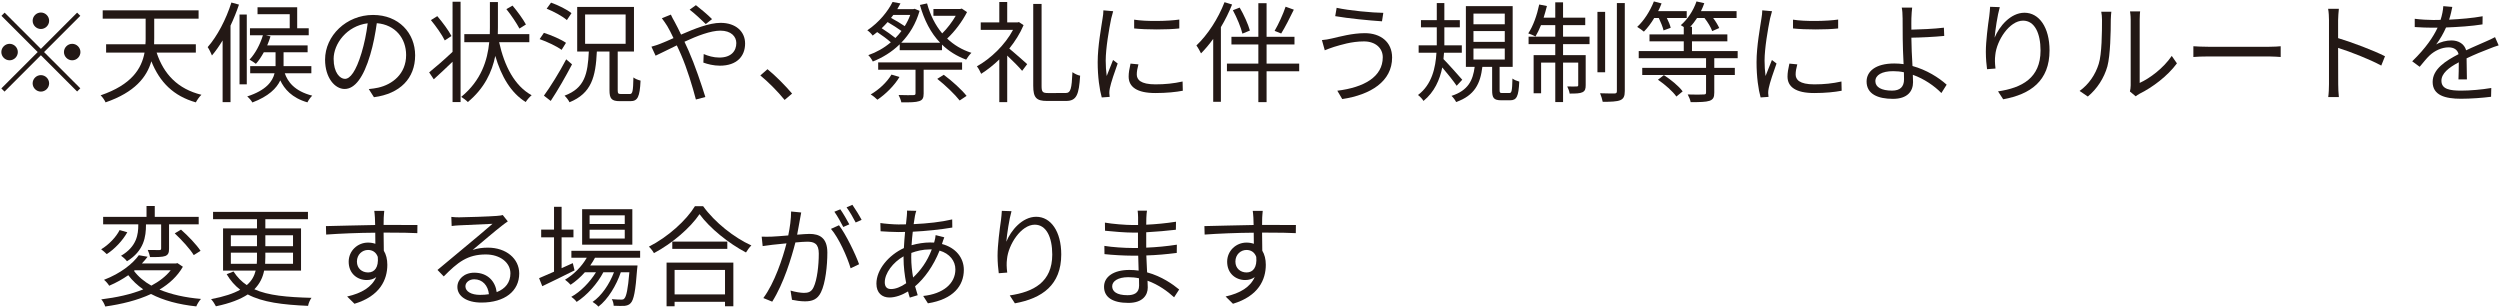 <?xml version="1.0" encoding="utf-8"?>
<!-- Generator: Adobe Illustrator 16.0.4, SVG Export Plug-In . SVG Version: 6.00 Build 0)  -->
<!DOCTYPE svg PUBLIC "-//W3C//DTD SVG 1.1//EN" "http://www.w3.org/Graphics/SVG/1.1/DTD/svg11.dtd">
<svg version="1.1" id="レイヤー_1" xmlns="http://www.w3.org/2000/svg" xmlns:xlink="http://www.w3.org/1999/xlink" x="0px"
	 y="0px" width="422px" height="52px" viewBox="0 0 422 52" enable-background="new 0 0 422 52" xml:space="preserve">
<path fill="#231815" d="M13.019,2.133l0.538,0.537L7.439,8.788l6.118,6.119l-0.538,0.537L6.902,9.325l-6.137,6.138l-0.538-0.538
	l6.138-6.137L0.247,2.67l0.537-0.537l6.118,6.118L13.019,2.133z M1.619,10.179c-0.762,0-1.392-0.63-1.392-1.391
	c0-0.76,0.63-1.391,1.392-1.391c0.76,0,1.39,0.631,1.39,1.391C3.008,9.549,2.378,10.179,1.619,10.179 M5.511,3.505
	c0-0.76,0.63-1.391,1.391-1.391c0.76,0,1.391,0.631,1.391,1.391s-0.631,1.39-1.391,1.39C6.141,4.895,5.511,4.265,5.511,3.505
	 M8.292,14.071c0,0.762-0.631,1.392-1.391,1.392c-0.761,0-1.391-0.63-1.391-1.392c0-0.76,0.63-1.39,1.391-1.39
	C7.662,12.682,8.292,13.312,8.292,14.071 M12.185,7.397c0.76,0,1.391,0.631,1.391,1.391c0,0.761-0.631,1.391-1.391,1.391
	s-1.39-0.63-1.39-1.391C10.795,8.028,11.425,7.397,12.185,7.397"/>
<path fill="#231815" d="M26.439,8.881c1.205,3.652,3.577,6.136,7.563,7.119c-0.334,0.297-0.741,0.89-0.945,1.279
	c-3.781-1.075-6.1-3.411-7.509-6.935c-0.777,2.67-2.781,5.229-7.73,6.935c-0.129-0.334-0.537-0.927-0.834-1.187
	c5.265-1.798,6.915-4.523,7.416-7.212h-6.489V7.472h6.637c0.037-0.352,0.037-0.705,0.037-1.057V3.152h-7.249V1.743h16.186v1.409
	h-7.49v3.282c0,0.332,0,0.686-0.019,1.037h7.045v1.409H26.439z"/>
<path fill="#231815" d="M40.339,0.779c-0.408,1.205-0.89,2.41-1.427,3.541v12.923h-1.335V6.823c-0.575,0.945-1.168,1.799-1.799,2.54
	c-0.129-0.334-0.482-1.075-0.723-1.409c1.612-1.836,3.096-4.654,4.005-7.527L40.339,0.779z M40.433,2.448h1.224v11.791h-1.224V2.448
	z M48.071,12.366c0.481,1.391,1.594,3.004,4.635,3.782c-0.297,0.278-0.649,0.797-0.815,1.131c-2.633-0.76-3.894-2.262-4.579-3.708
	c-0.63,1.354-1.984,2.688-4.71,3.727c-0.166-0.297-0.556-0.76-0.871-1.02c3.208-1.038,4.282-2.54,4.616-3.912h-4.115v-1.205h4.282
	v-0.297V8.825H44.53c-0.408,0.742-0.854,1.428-1.335,1.947c-0.241-0.186-0.76-0.538-1.075-0.705c0.981-1.038,1.78-2.559,2.262-4.115
	h-2.188V4.766h6.711V2.393h-5.433V1.225h6.693v3.541h1.947v1.187h-7.231l0.779,0.186c-0.148,0.519-0.353,1.02-0.556,1.52h6.821
	v1.168h-4.06v2.059v0.277h4.691v1.205H48.071z"/>
<path fill="#231815" d="M63.122,16.407l-0.872-1.371c0.593-0.057,1.168-0.148,1.594-0.241c2.373-0.537,4.709-2.298,4.709-5.507
	c0-2.799-1.798-5.116-4.949-5.375c-0.241,1.724-0.594,3.615-1.112,5.339c-1.131,3.819-2.595,5.766-4.32,5.766
	c-1.649,0-3.3-1.891-3.3-4.95c0-4.023,3.578-7.545,8.102-7.545c4.339,0,7.102,3.059,7.102,6.822
	C70.074,13.237,67.515,15.833,63.122,16.407 M58.227,13.312c0.87,0,1.854-1.242,2.8-4.375c0.463-1.539,0.834-3.3,1.038-5.006
	c-3.561,0.445-5.747,3.484-5.747,6.008C56.318,12.274,57.392,13.312,58.227,13.312"/>
<path fill="#231815" d="M76.391,0.297h1.354v16.927h-1.354V10.42c-1.093,1.056-2.224,2.113-3.17,2.966l-0.778-1.168
	c0.982-0.797,2.521-2.113,3.948-3.467V0.297z M75.076,6.823c-0.445-0.928-1.465-2.373-2.337-3.43l1.076-0.668
	c0.89,1.039,1.929,2.447,2.392,3.355L75.076,6.823z M84.252,7.12c0.89,4.041,2.614,7.378,5.487,8.954
	c-0.334,0.278-0.778,0.778-1.001,1.149c-2.483-1.539-4.115-4.301-5.136-7.787c-0.556,2.744-1.854,5.488-4.634,7.787
	c-0.278-0.297-0.742-0.631-1.113-0.871c3.394-2.781,4.432-6.192,4.729-9.232h-4.209V5.767h4.301c0.019-0.39,0.019-0.761,0.019-1.131
	V0.353h1.354v4.283c0,0.37,0,0.741-0.019,1.131h5.321V7.12H84.252z M87.682,4.821c-0.445-0.854-1.372-2.244-2.206-3.282l1.038-0.593
	c0.834,0.982,1.817,2.336,2.262,3.189L87.682,4.821z"/>
<path fill="#231815" d="M94.798,8.417C94,7.824,92.407,7.063,91.09,6.601l0.723-1.058c1.279,0.408,2.91,1.113,3.727,1.687
	L94.798,8.417z M96.559,10.864c-1.057,2.021-2.429,4.413-3.597,6.174l-1.149-0.891c1.057-1.445,2.633-3.967,3.764-6.135
	L96.559,10.864z M95.687,3.394c-0.723-0.649-2.205-1.446-3.41-1.928l0.741-1.021c1.205,0.426,2.707,1.168,3.448,1.78L95.687,3.394z
	 M106.311,15.87c0.464,0,0.557-0.426,0.611-2.799c0.278,0.24,0.835,0.443,1.205,0.537c-0.129,2.744-0.482,3.467-1.705,3.467h-1.817
	c-1.371,0-1.724-0.426-1.724-1.854V8.695h-2.132c-0.204,4.282-0.891,7.045-4.617,8.565c-0.148-0.334-0.556-0.853-0.834-1.113
	c3.411-1.278,3.912-3.651,4.097-7.452H97.43V1.168h9.585v7.527h-2.744v6.507c0,0.557,0.074,0.668,0.538,0.668H106.311z
	 M98.765,7.397h6.841V2.446h-6.841V7.397z"/>
<path fill="#231815" d="M113.89,3.708c0.333,0.612,0.704,1.354,1.075,2.132c2.243-0.981,4.746-1.983,6.674-1.983
	c2.559,0,4.134,1.465,4.134,3.486c0,2.131-1.371,3.744-4.264,3.744c-1.038,0-2.076-0.26-2.781-0.52l0.057-1.445
	c0.723,0.314,1.649,0.593,2.633,0.593c2.02,0,2.873-1.112,2.873-2.446c0-1.094-0.871-2.096-2.688-2.096
	c-1.631,0-3.911,0.871-6.062,1.873c0.242,0.52,0.483,1.038,0.705,1.538c1.02,2.3,2.188,5.748,2.817,7.787l-1.594,0.426
	c-0.575-2.187-1.465-5.172-2.521-7.601c-0.241-0.538-0.463-1.057-0.704-1.539c-1.429,0.686-2.727,1.354-3.578,1.742l-0.705-1.52
	c0.538-0.13,1.187-0.371,1.521-0.501c0.631-0.241,1.391-0.575,2.206-0.944c-0.39-0.816-0.741-1.521-1.057-2.041
	c-0.241-0.369-0.612-0.944-0.909-1.315l1.521-0.612C113.371,2.763,113.686,3.375,113.89,3.708 M116.412,1.632l1.057-0.76
	c0.611,0.463,2.021,1.631,2.726,2.354l-1.058,0.836C118.414,3.356,117.208,2.226,116.412,1.632"/>
<path fill="#231815" d="M128.347,12.737l1.205-1.057c1.335,1.075,3.003,2.762,4.153,4.115l-1.262,1.075
	C131.258,15.407,129.664,13.812,128.347,12.737"/>
<path fill="#231815" d="M163.235,2.04c-0.798,1.576-2.076,3.281-3.355,4.468c1.131,1.075,2.484,1.892,4.097,2.41
	c-0.297,0.278-0.686,0.797-0.89,1.149c-1.594-0.593-2.948-1.445-4.079-2.539v0.944h-7.137V7.472
	c-1.335,1.316-2.911,2.262-4.543,2.911c-0.148-0.315-0.481-0.815-0.76-1.075c1.335-0.464,2.651-1.188,3.801-2.169
	c-0.575-0.519-1.483-1.187-2.299-1.724c-0.241,0.203-0.501,0.406-0.761,0.593c-0.204-0.297-0.63-0.724-0.908-0.89
	c2.058-1.392,3.505-3.264,4.265-4.785L152,0.575c-0.166,0.315-0.352,0.649-0.537,0.965h2.707l0.222-0.057l0.834,0.353
	c-0.63,2.188-1.724,3.968-3.096,5.377h6.563c-1.576-1.65-2.688-3.802-3.411-6.378l1.205-0.26c0.538,1.965,1.391,3.672,2.558,5.062
	c0.854-0.834,1.688-1.946,2.281-2.967h-3.764V1.521h4.505l0.278-0.074L163.235,2.04z M151.833,12.997
	c-0.89,1.482-2.373,2.929-3.727,3.836c-0.241-0.258-0.798-0.703-1.132-0.889c1.392-0.815,2.726-2.039,3.505-3.355L151.833,12.997z
	 M155.912,11.772v4.006c0,0.741-0.167,1.111-0.76,1.297c-0.594,0.205-1.558,0.205-3.003,0.205c-0.074-0.371-0.278-0.891-0.465-1.242
	c1.169,0.037,2.151,0.037,2.467,0.018c0.314,0,0.389-0.074,0.389-0.314v-3.969h-6.303V10.53h14.164v1.242H155.912z M148.83,4.766
	c0.797,0.519,1.706,1.149,2.318,1.649c0.369-0.371,0.703-0.76,1.019-1.187c-0.593-0.426-1.501-1.021-2.336-1.502
	C149.515,4.079,149.181,4.432,148.83,4.766 M150.794,2.522c-0.129,0.166-0.241,0.334-0.389,0.5c0.815,0.445,1.706,0.965,2.316,1.391
	c0.371-0.594,0.687-1.225,0.928-1.891H150.794z M159.304,12.626c1.391,1.02,3.06,2.539,3.856,3.56l-1.168,0.778
	c-0.779-1.001-2.41-2.577-3.782-3.652L159.304,12.626z"/>
<path fill="#231815" d="M172.779,4.247c-0.593,1.408-1.445,2.743-2.41,3.948c0.891,0.741,2.559,2.206,3.022,2.632l-0.853,1.131
	c-0.502-0.611-1.633-1.742-2.521-2.576v7.86h-1.335V10.03c-0.983,0.964-2.04,1.78-3.059,2.43c-0.148-0.371-0.501-1.002-0.724-1.262
	c2.336-1.298,4.765-3.634,6.1-6.154h-5.451V3.782h3.134V0.335h1.335v3.447h1.742L172,3.727L172.779,4.247z M179.861,15.703
	c0.891,0,1.038-0.723,1.168-3.522c0.353,0.26,0.891,0.52,1.299,0.594c-0.204,3.17-0.575,4.264-2.373,4.264h-3.227
	c-1.78,0-2.318-0.537-2.318-2.559V0.669h1.409v13.848c0,0.982,0.167,1.187,1.058,1.187H179.861z"/>
<path fill="#231815" d="M187.571,3.134c-0.354,1.705-0.927,5.023-0.927,7.101c0,0.908,0.055,1.687,0.166,2.595
	c0.315-0.834,0.761-1.945,1.075-2.705l0.778,0.592c-0.482,1.316-1.149,3.281-1.316,4.154c-0.056,0.277-0.11,0.629-0.093,0.834
	c0.02,0.203,0.037,0.463,0.056,0.648l-1.335,0.093c-0.37-1.317-0.686-3.448-0.686-5.952c0-2.725,0.612-5.895,0.834-7.434
	c0.075-0.426,0.13-0.908,0.13-1.316l1.65,0.148C187.812,2.206,187.644,2.8,187.571,3.134 M191.889,12.57
	c0,0.853,0.612,1.669,3.134,1.669c1.669,0,3.096-0.148,4.598-0.482l0.037,1.558c-1.168,0.222-2.726,0.39-4.635,0.39
	c-3.114,0-4.506-1.039-4.506-2.781c0-0.631,0.111-1.279,0.316-2.188l1.334,0.129C191.983,11.55,191.889,12.069,191.889,12.57
	 M199.065,3.3v1.503c-1.984,0.222-5.58,0.222-7.62,0V3.319C193.465,3.653,197.21,3.579,199.065,3.3"/>
<path fill="#231815" d="M207.978,0.761c-0.519,1.297-1.168,2.614-1.891,3.819v12.606h-1.298V6.563
	c-0.667,0.927-1.353,1.742-2.058,2.447c-0.131-0.297-0.537-1.02-0.778-1.334c1.872-1.762,3.67-4.506,4.746-7.306L207.978,0.761z
	 M219.305,12.032h-5.506v5.21h-1.39v-5.21h-5.303v-1.297h5.303V7.509h-4.542V6.211h4.542V0.538h1.39v5.673h4.709v1.298h-4.709v3.227
	h5.506V12.032z M209.72,5.675c-0.24-1.021-0.926-2.689-1.611-3.949l1.148-0.445c0.723,1.223,1.446,2.855,1.725,3.874L209.72,5.675z
	 M218.398,1.632c-0.668,1.372-1.483,2.985-2.133,4.023l-1.111-0.445c0.63-1.074,1.445-2.836,1.854-4.078L218.398,1.632z"/>
<path fill="#231815" d="M230.241,6.989c-2.151,0-3.967,0.612-5.062,0.928c-0.574,0.186-1.112,0.39-1.558,0.574l-0.481-1.724
	c0.52-0.037,1.149-0.147,1.705-0.278c1.299-0.297,3.411-0.89,5.543-0.89c2.634,0,4.599,1.465,4.599,4.115
	c0,4.024-3.615,6.286-8.417,7.008l-0.834-1.408c4.505-0.557,7.675-2.336,7.675-5.655C233.411,8.103,232.15,6.989,230.241,6.989
	 M233.503,2.169l-0.223,1.429c-2.058-0.13-5.802-0.501-7.897-0.872l0.241-1.408C227.664,1.78,231.687,2.151,233.503,2.169"/>
<path fill="#231815" d="M245.884,14.479c-0.463-0.704-1.576-2.094-2.428-3.096c-0.427,2.094-1.317,4.135-3.171,5.654
	c-0.167-0.297-0.612-0.779-0.927-1.001c2.354-1.761,2.966-4.616,3.114-7.138h-3.004V7.657h3.061V6.878V4.617h-2.671V3.394h2.671
	V0.519h1.278v2.875h2.614v1.224h-2.614v2.261v0.779h2.947v1.242h-3.003c-0.019,0.352-0.055,0.723-0.093,1.074
	c0.778,0.779,2.707,2.949,3.171,3.486L245.884,14.479z M254.765,15.703c0.407,0,0.482-0.278,0.537-2.446
	c0.26,0.221,0.797,0.426,1.15,0.519c-0.112,2.521-0.445,3.151-1.539,3.151h-1.502c-1.279,0-1.539-0.408-1.539-1.705v-3.931h-1.65
	c-0.333,2.8-1.279,4.82-4.431,5.933c-0.129-0.297-0.5-0.797-0.778-1.039c2.818-0.907,3.615-2.613,3.912-4.894h-1.484V1.038h7.898
	v10.253h-2.206v3.931c0,0.426,0.074,0.481,0.463,0.481H254.765z M248.721,4.097h5.284V2.3h-5.284V4.097z M248.721,7.063h5.284V5.247
	h-5.284V7.063z M248.721,10.05h5.284V8.195h-5.284V10.05z"/>
<path fill="#231815" d="M263.845,6.192h4.469v1.262h-4.469v1.854h3.819v5.061c0,0.631-0.093,0.983-0.556,1.205
	c-0.427,0.205-1.131,0.223-2.151,0.223c-0.055-0.37-0.222-0.852-0.408-1.205c0.798,0.02,1.409,0.02,1.596,0
	c0.204,0,0.259-0.055,0.259-0.241v-3.782h-2.559v6.656h-1.315v-6.656h-2.392v5.174h-1.262V9.308h3.653V7.454h-4.505V6.192h4.505
	V4.247h-2.411c-0.296,0.722-0.611,1.39-0.927,1.908c-0.278-0.166-0.89-0.408-1.224-0.519c0.834-1.242,1.483-3.096,1.854-4.876
	l1.298,0.259c-0.167,0.649-0.353,1.335-0.557,1.966h1.966V0.39h1.315v2.596h3.745v1.262h-3.745V6.192z M270.946,12.2h-1.298V2.003
	h1.298V12.2z M274.265,0.52v14.832c0,0.908-0.204,1.316-0.761,1.558c-0.575,0.24-1.594,0.277-2.966,0.277
	c-0.075-0.39-0.26-1.02-0.445-1.445c1.095,0.037,2.133,0.037,2.447,0.037c0.297-0.02,0.389-0.094,0.389-0.408V0.52H274.265z"/>
<path fill="#231815" d="M279.23,3.042c-0.519,0.871-1.113,1.668-1.743,2.299c-0.241-0.224-0.815-0.612-1.131-0.799
	c1.15-1.056,2.188-2.688,2.818-4.301l1.298,0.334c-0.167,0.445-0.352,0.871-0.575,1.299h4.82v1.168h-3.355
	c0.296,0.574,0.557,1.223,0.649,1.649l-1.205,0.444c-0.13-0.557-0.464-1.391-0.798-2.094H279.23z M289.371,9.826v1.632h3.468v1.205
	h-3.468v2.967c0,0.815-0.186,1.168-0.815,1.39c-0.612,0.204-1.632,0.223-3.17,0.223c-0.074-0.407-0.297-0.927-0.501-1.298
	c1.261,0.037,2.354,0.037,2.688,0c0.334,0,0.408-0.074,0.408-0.334v-2.947h-10.771v-1.205h10.771V9.826h-11.364V8.622h7.602v-1.65
	h-5.784V5.804h5.784V4.562c-0.187-0.131-0.39-0.241-0.501-0.314c1.131-0.965,2.132-2.467,2.65-4.006l1.317,0.297
	c-0.167,0.463-0.334,0.891-0.557,1.336h6.007v1.168h-3.949c0.427,0.574,0.816,1.223,1.021,1.687l-1.188,0.519
	c-0.203-0.611-0.741-1.502-1.297-2.205h-1.261c-0.353,0.537-0.742,1.057-1.149,1.482h0.296v1.279h5.971v1.168h-5.971v1.65h7.712
	v1.204H289.371z M280.861,12.681c1.168,0.742,2.56,1.892,3.17,2.744l-1.056,0.871c-0.594-0.852-1.928-2.039-3.115-2.836
	L280.861,12.681z"/>
<path fill="#231815" d="M298.786,3.134c-0.353,1.705-0.927,5.023-0.927,7.101c0,0.908,0.055,1.687,0.166,2.595
	c0.316-0.834,0.761-1.945,1.076-2.705l0.777,0.592c-0.481,1.316-1.148,3.281-1.315,4.154c-0.056,0.277-0.111,0.629-0.093,0.834
	c0.019,0.203,0.037,0.463,0.056,0.648l-1.335,0.093c-0.371-1.317-0.686-3.448-0.686-5.952c0-2.725,0.611-5.895,0.834-7.434
	c0.074-0.426,0.13-0.908,0.13-1.316l1.649,0.148C299.027,2.206,298.86,2.8,298.786,3.134 M303.105,12.57
	c0,0.853,0.611,1.669,3.133,1.669c1.669,0,3.096-0.148,4.598-0.482l0.037,1.558c-1.168,0.222-2.725,0.39-4.635,0.39
	c-3.114,0-4.505-1.039-4.505-2.781c0-0.631,0.111-1.279,0.315-2.188l1.334,0.129C303.198,11.55,303.105,12.069,303.105,12.57
	 M310.28,3.3v1.503c-1.983,0.222-5.58,0.222-7.62,0V3.319C304.681,3.653,308.426,3.579,310.28,3.3"/>
<path fill="#231815" d="M322.642,3.114c-0.019,0.502,0,1.168,0,1.892c1.465-0.037,3.819-0.13,5.487-0.333l0.056,1.39
	c-1.65,0.167-4.022,0.278-5.543,0.298v0.147c0,1.224,0.092,3.022,0.186,4.635c2.373,0.649,4.431,1.947,5.766,3.151l-0.89,1.41
	c-1.187-1.205-2.893-2.393-4.82-3.078c0.018,0.481,0.037,0.908,0.037,1.242c0,1.521-0.927,2.818-3.394,2.818
	c-2.558,0-4.448-0.816-4.448-2.93c0-1.669,1.464-3.04,4.672-3.04c0.537,0,1.056,0.036,1.575,0.11
	c-0.074-1.502-0.148-3.207-0.148-4.319c0-1.075,0-2.595-0.018-3.394c0-0.666-0.057-1.5-0.149-1.834h1.762
	C322.716,1.669,322.66,2.559,322.642,3.114 M319.379,15.296c1.353,0,2.021-0.631,2.021-1.91c0-0.296-0.019-0.704-0.019-1.186
	c-0.593-0.131-1.205-0.187-1.817-0.187c-1.909,0-3.003,0.668-3.003,1.688C316.561,14.721,317.599,15.296,319.379,15.296"/>
<path fill="#231815" d="M336.692,6.359c0.76-1.891,2.688-4.208,5.043-4.208c2.465,0,4.227,2.465,4.227,6.358
	c0,5.155-3.226,7.416-7.824,8.25l-0.871-1.334c4.023-0.593,7.176-2.244,7.176-6.897c0-2.929-1.003-5.043-2.948-5.043
	c-2.318,0-4.468,3.374-4.691,5.803c-0.092,0.724-0.074,1.354,0.037,2.281l-1.427,0.111c-0.093-0.705-0.204-1.743-0.204-2.948
	c0-1.761,0.352-4.485,0.575-5.987c0.073-0.557,0.11-1.095,0.147-1.595l1.631,0.056C337.173,2.559,336.802,5.062,336.692,6.359"/>
<path fill="#231815" d="M354.263,10.79c0.538-1.687,0.556-5.395,0.556-7.453c0-0.555-0.056-0.963-0.13-1.353h1.706
	c-0.018,0.222-0.093,0.778-0.093,1.335c0,2.059-0.074,6.025-0.574,7.879c-0.557,1.983-1.743,3.801-3.3,5.098l-1.391-0.944
	C352.595,14.238,353.708,12.589,354.263,10.79 M359.659,14.405V3.3c0-0.704-0.094-1.241-0.111-1.371h1.705
	c-0.019,0.13-0.074,0.667-0.074,1.371v10.697c1.706-0.778,3.986-2.465,5.414-4.56l0.871,1.261c-1.594,2.168-4.171,4.078-6.322,5.135
	c-0.296,0.168-0.5,0.315-0.63,0.426l-0.982-0.814C359.602,15.147,359.659,14.776,359.659,14.405"/>
<path fill="#231815" d="M372.818,7.897h10.16c0.927,0,1.594-0.055,2.002-0.092v1.816c-0.371-0.018-1.15-0.092-1.984-0.092h-10.178
	c-1.021,0-2.002,0.037-2.577,0.092V7.806C370.796,7.843,371.78,7.897,372.818,7.897"/>
<path fill="#231815" d="M393.133,3.411c0-0.518-0.037-1.354-0.147-1.928h1.815c-0.055,0.574-0.129,1.373-0.129,1.928v3.023
	c2.447,0.741,5.97,2.075,7.916,3.059l-0.63,1.576c-2.021-1.094-5.229-2.336-7.286-2.985c0.018,2.78,0.018,5.58,0.018,6.118
	c0,0.574,0.037,1.576,0.111,2.188h-1.798c0.093-0.594,0.13-1.502,0.13-2.188V3.411z"/>
<path fill="#231815" d="M413.412,3.319c1.892-0.094,3.912-0.26,5.655-0.575l-0.019,1.372c-1.836,0.297-4.135,0.445-6.155,0.52
	c-0.427,0.982-1.038,2.039-1.669,2.873c0.705-0.445,1.779-0.686,2.577-0.686c1.205,0,2.188,0.593,2.484,1.668
	c1.261-0.611,2.392-1.057,3.355-1.501c0.556-0.241,1.001-0.445,1.521-0.724l0.611,1.391c-0.482,0.13-1.149,0.39-1.65,0.594
	c-1.037,0.389-2.354,0.926-3.763,1.594c0.019,1.075,0.037,2.651,0.055,3.56h-1.427c0.037-0.704,0.057-1.909,0.057-2.892
	c-1.726,0.908-2.931,1.891-2.931,3.114c0,1.446,1.446,1.669,3.356,1.669c1.445,0,3.43-0.167,5.061-0.445l-0.037,1.483
	c-1.408,0.185-3.467,0.334-5.08,0.334c-2.65,0-4.782-0.575-4.782-2.837c0-2.188,2.206-3.561,4.375-4.691
	c-0.186-0.797-0.853-1.148-1.688-1.148c-1.168,0-2.354,0.574-3.188,1.354c-0.538,0.5-1.058,1.187-1.688,1.928l-1.26-0.928
	c2.336-2.261,3.578-4.17,4.282-5.672h-0.815c-0.798,0-2.021-0.037-3.041-0.111V3.171c0.983,0.129,2.281,0.204,3.133,0.204
	c0.391,0,0.816,0,1.225-0.019c0.259-0.797,0.426-1.631,0.463-2.317l1.521,0.13C413.839,1.726,413.69,2.448,413.412,3.319"/>
<path fill="#231815" d="M21.489,39.206c-0.778,1.391-2.113,2.818-3.468,3.689c-0.24-0.24-0.666-0.611-0.944-0.814
	c1.278-0.761,2.54-2.078,3.114-3.246L21.489,39.206z M30.87,45.028c-0.927,1.612-2.299,2.873-3.949,3.855
	c1.965,0.816,4.338,1.354,7.008,1.576c-0.297,0.297-0.648,0.89-0.797,1.261c-2.966-0.315-5.543-1.001-7.638-2.095
	c-2.299,1.074-4.988,1.724-7.731,2.113c-0.093-0.334-0.407-0.945-0.668-1.205c2.54-0.314,5.006-0.834,7.082-1.688
	c-0.981-0.686-1.835-1.482-2.521-2.391c-0.945,0.648-2.002,1.26-3.227,1.779c-0.185-0.334-0.593-0.779-0.871-1.001
	c2.836-1.094,4.84-2.707,5.877-4.153l1.483,0.26c-0.297,0.39-0.612,0.76-0.964,1.131h5.747l0.26-0.055L30.87,45.028z M23.342,37.872
	H17.41v-1.261h7.323v-1.836h1.391v1.836h7.416v1.261h-5.006v4.078c0,0.686-0.111,1.038-0.63,1.262
	c-0.501,0.185-1.354,0.185-2.577,0.185c-0.056-0.353-0.224-0.853-0.39-1.205c0.927,0.019,1.725,0.019,1.966,0.019
	c0.241-0.019,0.296-0.074,0.296-0.278v-4.06H24.64v0.111c0,1.891-0.297,4.355-3.208,6.117c-0.202-0.296-0.685-0.723-1.001-0.926
	c2.689-1.576,2.911-3.653,2.911-5.211V37.872z M22.62,45.732c0.723,0.964,1.706,1.799,2.929,2.483
	c1.317-0.703,2.447-1.557,3.264-2.594H22.73L22.62,45.732z M30.554,38.761c1.205,1.058,2.633,2.56,3.301,3.578l-1.15,0.724
	c-0.611-1.019-2.021-2.558-3.207-3.671L30.554,38.761z"/>
<path fill="#231815" d="M44.585,45.677c-0.223,1.149-0.723,2.207-1.65,3.151c2.336,1.058,5.525,1.335,9.641,1.446
	c-0.241,0.334-0.5,0.908-0.574,1.354c-4.283-0.186-7.657-0.594-10.179-1.928c-1.242,0.814-2.966,1.501-5.376,2.002
	c-0.148-0.314-0.52-0.891-0.816-1.205c2.206-0.427,3.782-0.945,4.913-1.595c-0.89-0.687-1.65-1.538-2.28-2.614l1.149-0.463
	c0.631,0.964,1.372,1.725,2.244,2.299c0.853-0.723,1.278-1.558,1.501-2.447h-5.506v-7.119h5.729V37h-7.416v-1.241h16.018V37H44.79
	v1.558h6.024v7.119H44.585z M38.968,41.562h4.412v-1.854h-4.412V41.562z M43.343,44.527c0.037-0.371,0.037-0.761,0.037-1.132v-0.74
	h-4.412v1.872H43.343z M49.461,42.655H44.79v0.76c0,0.37-0.02,0.76-0.037,1.112h4.709V42.655z M44.79,41.562h4.672v-1.854H44.79
	V41.562z"/>
<path fill="#231815" d="M64.771,36.76c0,0.277-0.019,0.704-0.019,1.205h0.278c2.262,0,4.542,0.019,5.432,0.019l-0.018,1.371
	c-1.038-0.056-2.727-0.092-5.433-0.092h-0.26c0,1.057,0.019,2.206,0.037,3.059c0.39,0.63,0.593,1.445,0.593,2.373
	c0,2.502-1.223,5.283-5.543,6.582l-1.242-1.225c2.467-0.556,4.171-1.594,4.913-3.281c-0.444,0.334-0.982,0.5-1.612,0.5
	c-1.558,0-3.04-1.074-3.04-3.096c0-1.835,1.501-3.225,3.262-3.225c0.464,0,0.872,0.074,1.243,0.203c0-0.557,0-1.223-0.02-1.873
	c-2.817,0.019-5.97,0.148-8.287,0.315l-0.037-1.428c2.059-0.037,5.543-0.147,8.307-0.185c0-0.52-0.02-0.965-0.038-1.224
	c-0.019-0.481-0.092-1.021-0.111-1.168h1.688C64.827,35.795,64.79,36.519,64.771,36.76 M62.138,45.991
	c1.095,0,1.799-0.87,1.631-2.631c-0.296-0.816-0.926-1.168-1.649-1.168c-0.964,0-1.872,0.759-1.872,1.965
	C60.248,45.306,61.1,45.991,62.138,45.991"/>
<path fill="#231815" d="M77.504,36.685c0.963,0,5.376-0.147,6.358-0.24c0.557-0.037,0.816-0.094,1.002-0.148l0.852,1.075
	c-0.333,0.241-0.703,0.481-1.037,0.761c-0.928,0.704-3.448,2.854-4.895,4.06c0.854-0.296,1.742-0.39,2.577-0.39
	c3.077,0,5.284,1.854,5.284,4.357c0,2.984-2.448,4.913-6.378,4.913c-2.521,0-4.061-1.095-4.061-2.634
	c0-1.278,1.131-2.409,2.855-2.409c2.316,0,3.559,1.521,3.782,3.282c1.482-0.575,2.316-1.651,2.316-3.172
	c0-1.816-1.742-3.188-4.153-3.188c-3.096,0-4.745,1.317-7.1,3.708l-1.057-1.093c1.538-1.261,3.911-3.245,4.986-4.153
	c1.039-0.854,3.356-2.8,4.302-3.634c-0.982,0.037-4.69,0.204-5.674,0.26c-0.407,0.019-0.834,0.056-1.223,0.11l-0.056-1.538
	C76.615,36.667,77.133,36.685,77.504,36.685 M81.027,49.774c0.538,0,1.038-0.037,1.502-0.111c-0.149-1.465-1.076-2.521-2.485-2.521
	c-0.834,0-1.482,0.537-1.482,1.187C78.561,49.218,79.581,49.774,81.027,49.774"/>
<path fill="#231815" d="M96.986,45.64c-1.872,0.945-3.894,1.929-5.45,2.67l-0.538-1.354c0.704-0.297,1.576-0.668,2.521-1.094V40.06
	h-2.169v-1.299h2.169v-3.855h1.28v3.855H96.8v1.299h-2.002v5.209l1.89-0.853L96.986,45.64z M100.434,43.507
	c-0.241,0.445-0.501,0.891-0.798,1.299h7.973c0,0-0.019,0.371-0.056,0.556c-0.278,3.819-0.575,5.265-1.094,5.803
	c-0.278,0.315-0.612,0.408-1.038,0.464c-0.408,0.018-1.094,0.018-1.836-0.019c0-0.334-0.129-0.834-0.315-1.112
	c0.687,0.057,1.298,0.074,1.576,0.074c0.259,0,0.426-0.018,0.556-0.204c0.315-0.334,0.594-1.502,0.834-4.413h-1.445
	c-0.741,2.207-2.188,4.6-3.782,5.805c-0.222-0.279-0.649-0.595-0.981-0.799c1.5-1.001,2.854-3.003,3.614-5.006h-1.798
	c-0.982,1.91-2.8,3.932-4.506,5.006c-0.203-0.297-0.574-0.63-0.908-0.853c1.539-0.835,3.17-2.503,4.171-4.153h-1.872
	c-0.742,0.835-1.576,1.559-2.41,2.114c-0.186-0.222-0.668-0.667-0.945-0.853c1.465-0.871,2.8-2.188,3.671-3.709h-2.596v-1.168
	h11.605v1.168H100.434z M106.738,41.302h-8.474v-5.988h8.474V41.302z M105.458,36.351h-5.934v1.465h5.934V36.351z M105.458,38.78
	h-5.934v1.482h5.934V38.78z"/>
<path fill="#231815" d="M118.691,34.812c1.966,2.726,5.229,5.304,8.14,6.619c-0.333,0.315-0.667,0.797-0.908,1.187
	c-2.874-1.501-6.118-4.097-7.842-6.47c-1.521,2.262-4.524,4.895-7.694,6.582c-0.167-0.316-0.538-0.799-0.853-1.094
	c3.226-1.633,6.321-4.451,7.768-6.824H118.691z M112.518,44.323h11.272v7.379h-1.409v-0.76h-8.51v0.76h-1.354V44.323z
	 M122.77,42.007h-9.288v-1.225h9.288V42.007z M113.872,49.7h8.51v-4.134h-8.51V49.7z"/>
<path fill="#231815" d="M135.04,36.981c-0.111,0.538-0.278,1.633-0.482,2.633c0.872-0.074,1.632-0.13,2.077-0.13
	c1.668,0,3.022,0.63,3.022,3.152c0,2.206-0.315,5.153-1.076,6.692c-0.593,1.242-1.521,1.539-2.706,1.539
	c-0.723,0-1.595-0.131-2.188-0.26l-0.241-1.558c0.778,0.241,1.743,0.39,2.262,0.39c0.686,0,1.261-0.148,1.631-0.964
	c0.593-1.242,0.872-3.671,0.872-5.673c0-1.688-0.779-2.003-1.966-2.003c-0.444,0-1.187,0.056-1.983,0.13
	c-0.686,2.65-1.947,6.859-3.912,9.992l-1.502-0.611c1.892-2.521,3.282-6.748,3.912-9.232c-0.982,0.092-1.872,0.186-2.354,0.24
	c-0.428,0.057-1.205,0.149-1.669,0.223l-0.167-1.594c0.593,0.019,1.074,0.019,1.669,0c0.61-0.019,1.687-0.111,2.817-0.203
	c0.278-1.336,0.482-2.781,0.482-4.043l1.705,0.168C135.169,36.222,135.095,36.611,135.04,36.981 M145.014,44.602l-1.428,0.687
	c-0.556-1.91-2.002-5.136-3.318-6.655l1.354-0.612C142.771,39.521,144.403,42.878,145.014,44.602 M143.365,37.872l-1.021,0.444
	c-0.371-0.741-1.001-1.872-1.502-2.577l1.001-0.408C142.307,35.98,142.974,37.13,143.365,37.872 M145.441,37.111l-1.002,0.445
	c-0.407-0.797-1.02-1.854-1.538-2.558l0.982-0.428C144.366,35.258,145.088,36.426,145.441,37.111"/>
<path fill="#231815" d="M154.447,36.426c-0.074,0.39-0.147,0.871-0.222,1.409c2.354-0.111,4.616-0.352,6.507-0.798l0.019,1.372
	c-1.946,0.334-4.413,0.594-6.674,0.705c-0.093,0.723-0.148,1.502-0.205,2.279c1.039-0.297,2.17-0.463,3.115-0.463
	c0.241,0,0.464,0,0.687,0.018c0.019-0.055,0.036-0.11,0.056-0.184c0.092-0.279,0.185-0.761,0.204-1.076l1.464,0.371
	c-0.111,0.26-0.278,0.76-0.37,1.057c0,0.019-0.019,0.037-0.019,0.074c2.316,0.611,3.688,2.317,3.688,4.356
	c0,2.67-1.761,4.97-6.062,5.654l-0.798-1.241c3.355-0.354,5.433-2.077,5.433-4.486c0-1.41-0.946-2.671-2.67-3.171
	c-1.058,2.632-2.559,4.69-4.134,6.025c0.147,0.538,0.296,1.038,0.444,1.502l-1.335,0.407c-0.111-0.314-0.204-0.668-0.297-1.039
	c-1.019,0.613-2.132,1.021-3.15,1.021c-1.225,0-2.188-0.76-2.188-2.336c0-2.392,2.076-4.819,4.635-6.007
	c0.037-0.928,0.13-1.854,0.204-2.725c-0.39,0.019-0.761,0.019-1.131,0.019c-0.797,0-2.244-0.075-3.004-0.13l-0.037-1.391
	c0.648,0.111,2.262,0.24,3.059,0.24c0.428,0,0.835,0,1.262-0.018c0.056-0.538,0.11-1.02,0.147-1.428
	c0.02-0.334,0.056-0.668,0.037-0.891l1.558,0.038C154.577,35.832,154.503,36.166,154.447,36.426 M150.406,48.791
	c0.723,0,1.612-0.315,2.559-0.981c-0.26-1.317-0.445-2.818-0.445-4.209v-0.334c-1.798,1.02-3.17,2.855-3.17,4.375
	C149.349,48.401,149.701,48.791,150.406,48.791 M154.132,46.845c1.241-1.168,2.373-2.67,3.151-4.746h-0.314
	c-1.205,0-2.281,0.278-3.135,0.594c-0.018,0.259-0.018,0.5-0.018,0.76C153.817,44.64,153.947,45.771,154.132,46.845"/>
<path fill="#231815" d="M169.869,40.801c0.76-1.891,2.688-4.208,5.043-4.208c2.465,0,4.227,2.465,4.227,6.358
	c0,5.155-3.226,7.416-7.824,8.25l-0.87-1.334c4.022-0.593,7.175-2.244,7.175-6.897c0-2.929-1.002-5.043-2.948-5.043
	c-2.318,0-4.468,3.374-4.69,5.803c-0.093,0.724-0.074,1.354,0.036,2.281l-1.427,0.111c-0.093-0.705-0.204-1.743-0.204-2.948
	c0-1.761,0.353-4.485,0.575-5.987c0.074-0.557,0.111-1.095,0.148-1.595l1.631,0.056C170.35,37,169.98,39.503,169.869,40.801"/>
<path fill="#231815" d="M193.502,36.797c0,0.241-0.019,0.649-0.019,1.131c1.669-0.075,3.355-0.241,5.025-0.501l-0.02,1.354
	c-1.465,0.166-3.226,0.334-5.006,0.427v2.372v0.223c1.799-0.074,3.486-0.24,5.173-0.5l-0.019,1.391
	c-1.742,0.222-3.374,0.371-5.136,0.426c0.037,0.964,0.093,1.966,0.13,2.855c2.466,0.667,4.356,2.021,5.413,2.893l-0.853,1.315
	c-1.094-1.001-2.632-2.132-4.486-2.799c0.019,0.463,0.037,0.853,0.037,1.149c0,1.279-0.853,2.596-3.263,2.596
	c-2.67,0-4.116-0.946-4.116-2.727c0-1.687,1.613-2.836,4.283-2.836c0.537,0,1.057,0.037,1.557,0.111
	c-0.018-0.834-0.056-1.725-0.074-2.521h-1.057c-1.26,0-3.3-0.111-4.635-0.26l-0.019-1.39c1.335,0.222,3.448,0.353,4.673,0.353h1
	v-0.279v-2.316h-0.815c-1.298,0-3.578-0.186-4.746-0.316l-0.019-1.371c1.205,0.223,3.504,0.408,4.746,0.408h0.853v-1.316
	c0-0.316-0.037-0.854-0.074-1.112h1.576C193.558,35.888,193.522,36.259,193.502,36.797 M190.314,49.829
	c1.057,0,1.965-0.334,1.965-1.612c0-0.315-0.018-0.76-0.018-1.242c-0.575-0.13-1.188-0.186-1.8-0.186
	c-1.761,0-2.725,0.687-2.725,1.538C187.737,49.181,188.479,49.829,190.314,49.829"/>
<path fill="#231815" d="M213.058,36.76c0,0.277-0.019,0.704-0.019,1.205h0.278c2.262,0,4.542,0.019,5.432,0.019l-0.018,1.371
	c-1.038-0.056-2.727-0.092-5.433-0.092h-0.26c0,1.057,0.019,2.206,0.037,3.059c0.39,0.63,0.593,1.445,0.593,2.373
	c0,2.502-1.223,5.283-5.543,6.582l-1.242-1.225c2.467-0.556,4.171-1.594,4.913-3.281c-0.444,0.334-0.982,0.5-1.612,0.5
	c-1.558,0-3.04-1.074-3.04-3.096c0-1.835,1.501-3.225,3.262-3.225c0.464,0,0.872,0.074,1.243,0.203c0-0.557,0-1.223-0.02-1.873
	c-2.817,0.019-5.97,0.148-8.287,0.315l-0.037-1.428c2.059-0.037,5.543-0.147,8.307-0.185c0-0.52-0.02-0.965-0.038-1.224
	c-0.019-0.481-0.092-1.021-0.111-1.168h1.688C213.114,35.795,213.077,36.519,213.058,36.76 M210.425,45.991
	c1.095,0,1.799-0.87,1.631-2.631c-0.296-0.816-0.926-1.168-1.649-1.168c-0.964,0-1.872,0.759-1.872,1.965
	C208.535,45.306,209.387,45.991,210.425,45.991"/>
</svg>
